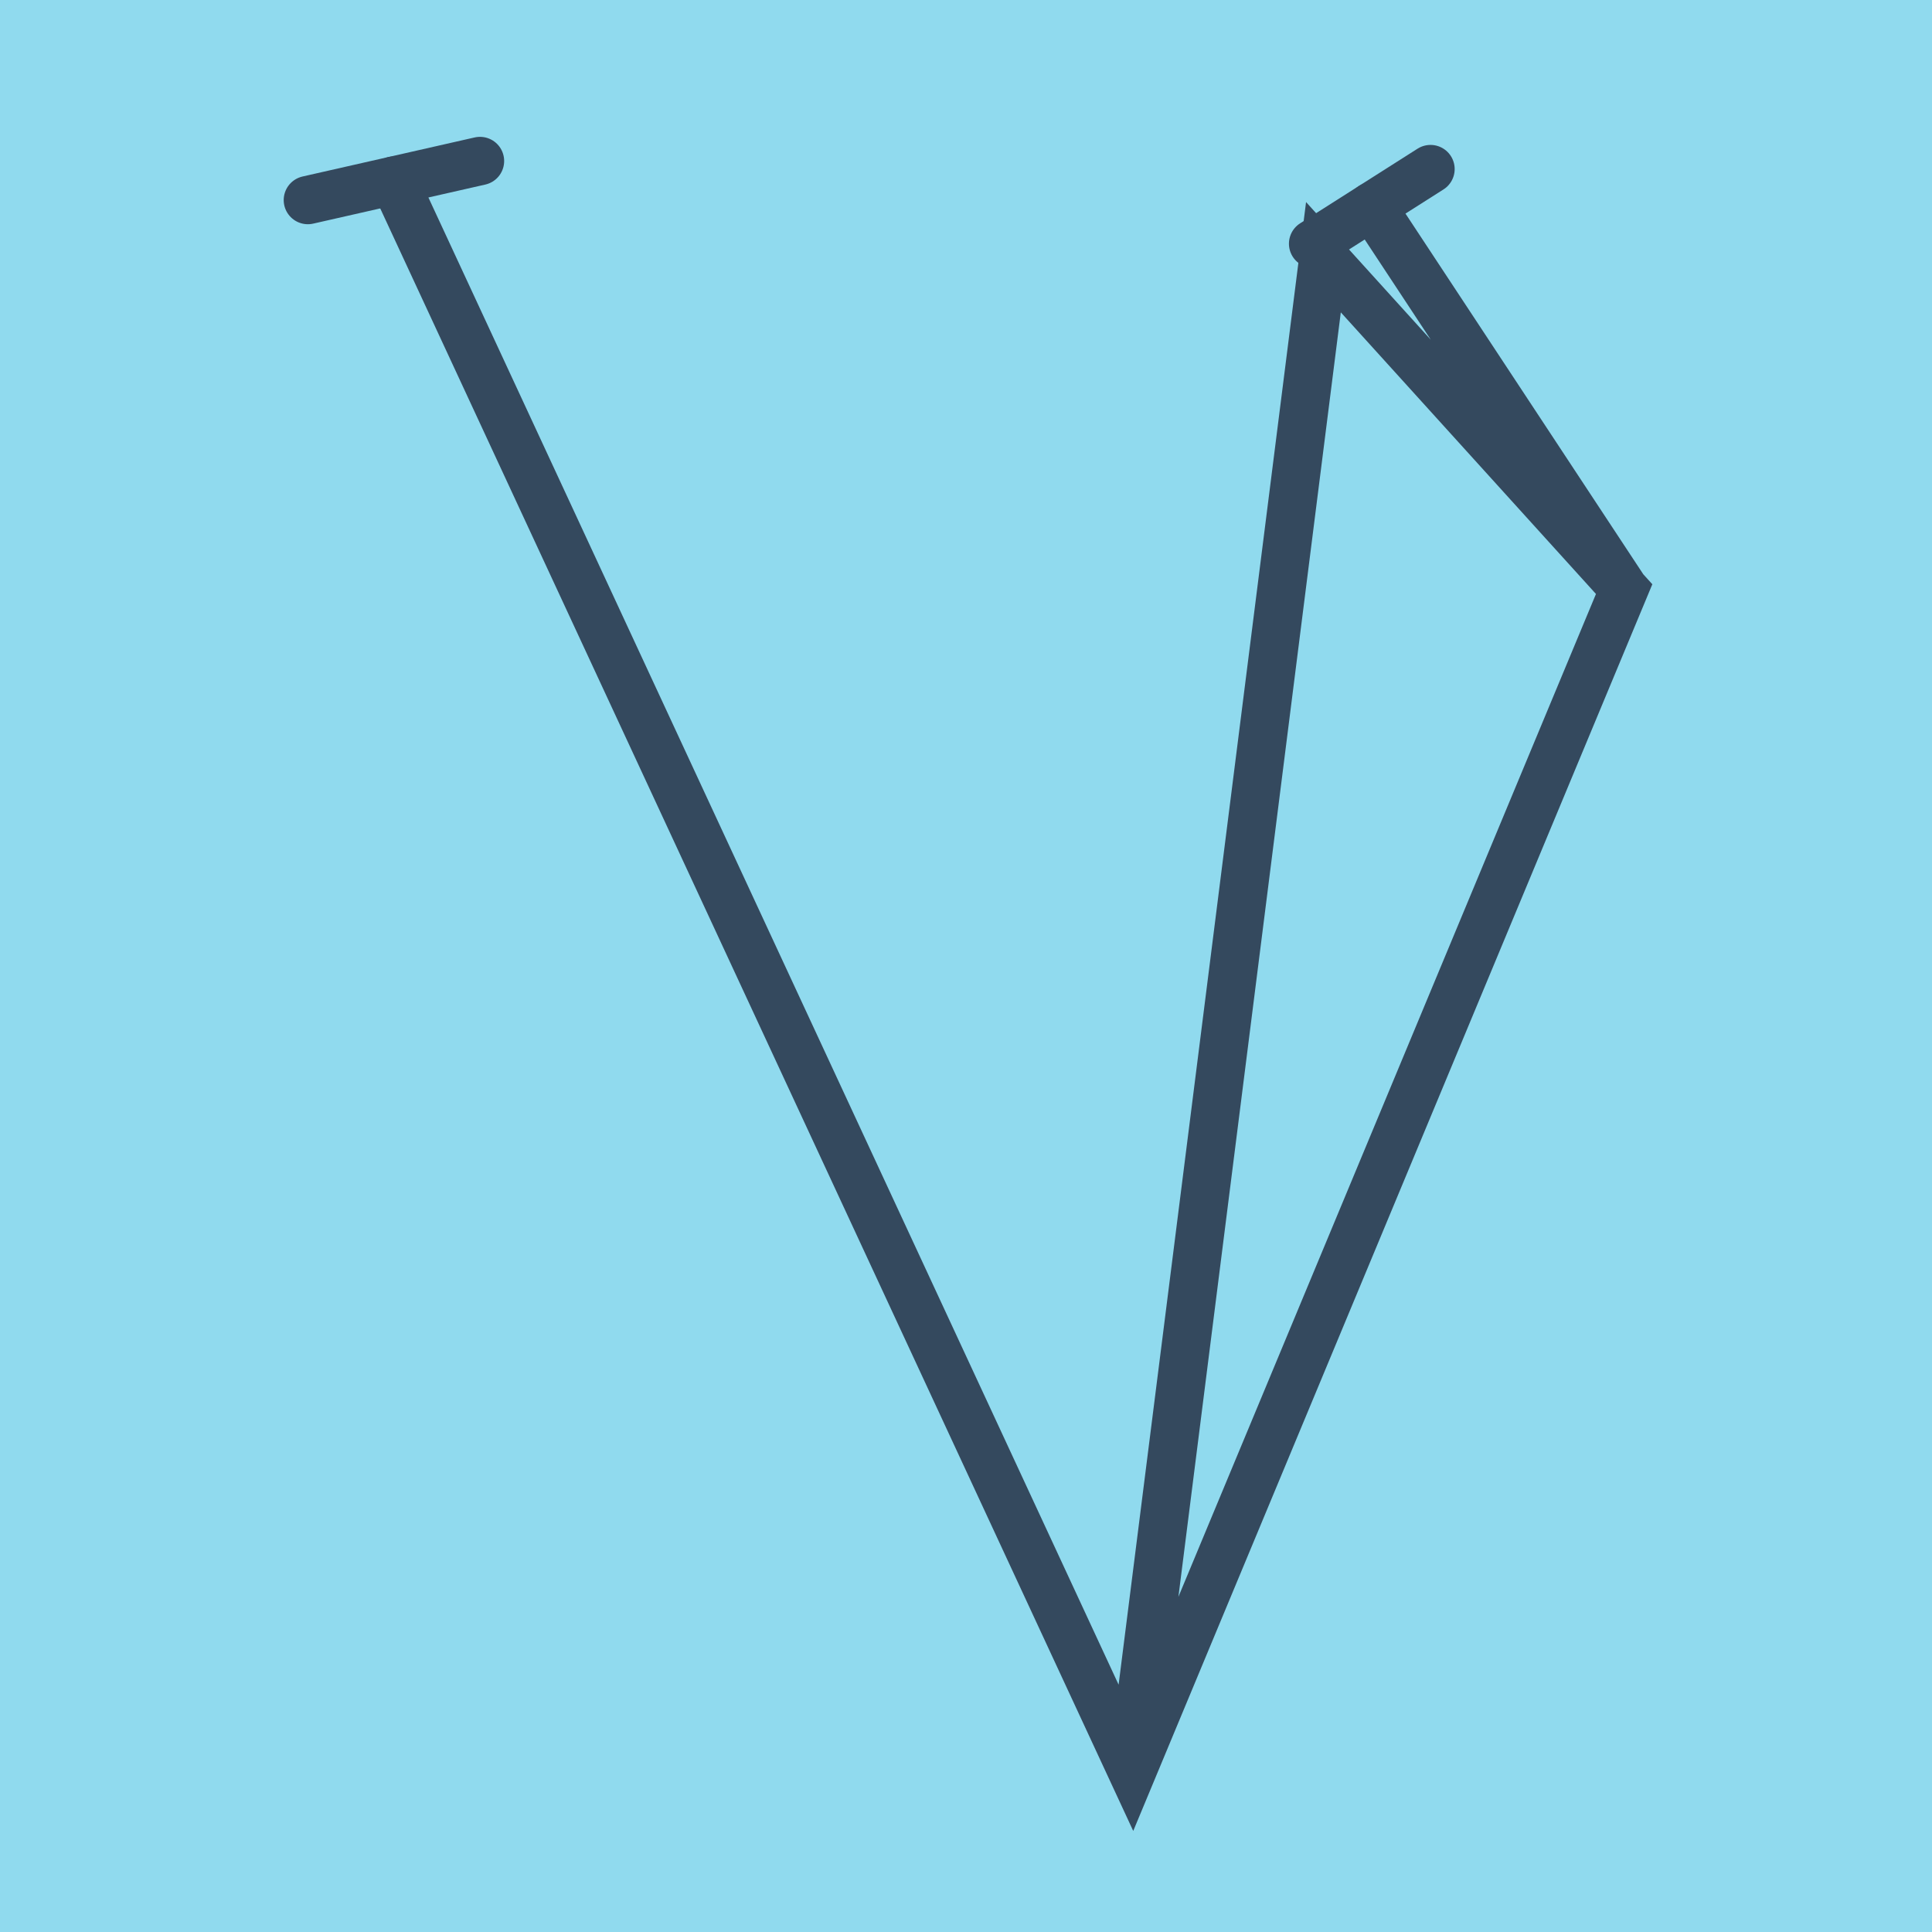 <?xml version="1.0" encoding="utf-8"?>
<!DOCTYPE svg PUBLIC "-//W3C//DTD SVG 1.1//EN" "http://www.w3.org/Graphics/SVG/1.1/DTD/svg11.dtd">
<svg xmlns="http://www.w3.org/2000/svg" xmlns:xlink="http://www.w3.org/1999/xlink" viewBox="-10 -10 120 120" preserveAspectRatio="xMidYMid meet">
	<path style="fill:#90daee" d="M-10-10h120v120H-10z"/>
			<polyline stroke-linecap="round" points="19.814,0 9.121,2.427 " style="fill:none;stroke:#34495e;stroke-width: 3px"/>
			<polyline stroke-linecap="round" points="71.558,5.137 78.852,0.501 " style="fill:none;stroke:#34495e;stroke-width: 3px"/>
			<polyline stroke-linecap="round" points="14.467,1.214 60.313,100 90.879,26.591 72.201,5.976 60.313,100 90.879,26.591 75.205,2.819 " style="fill:none;stroke:#34495e;stroke-width: 3px"/>
	</svg>
